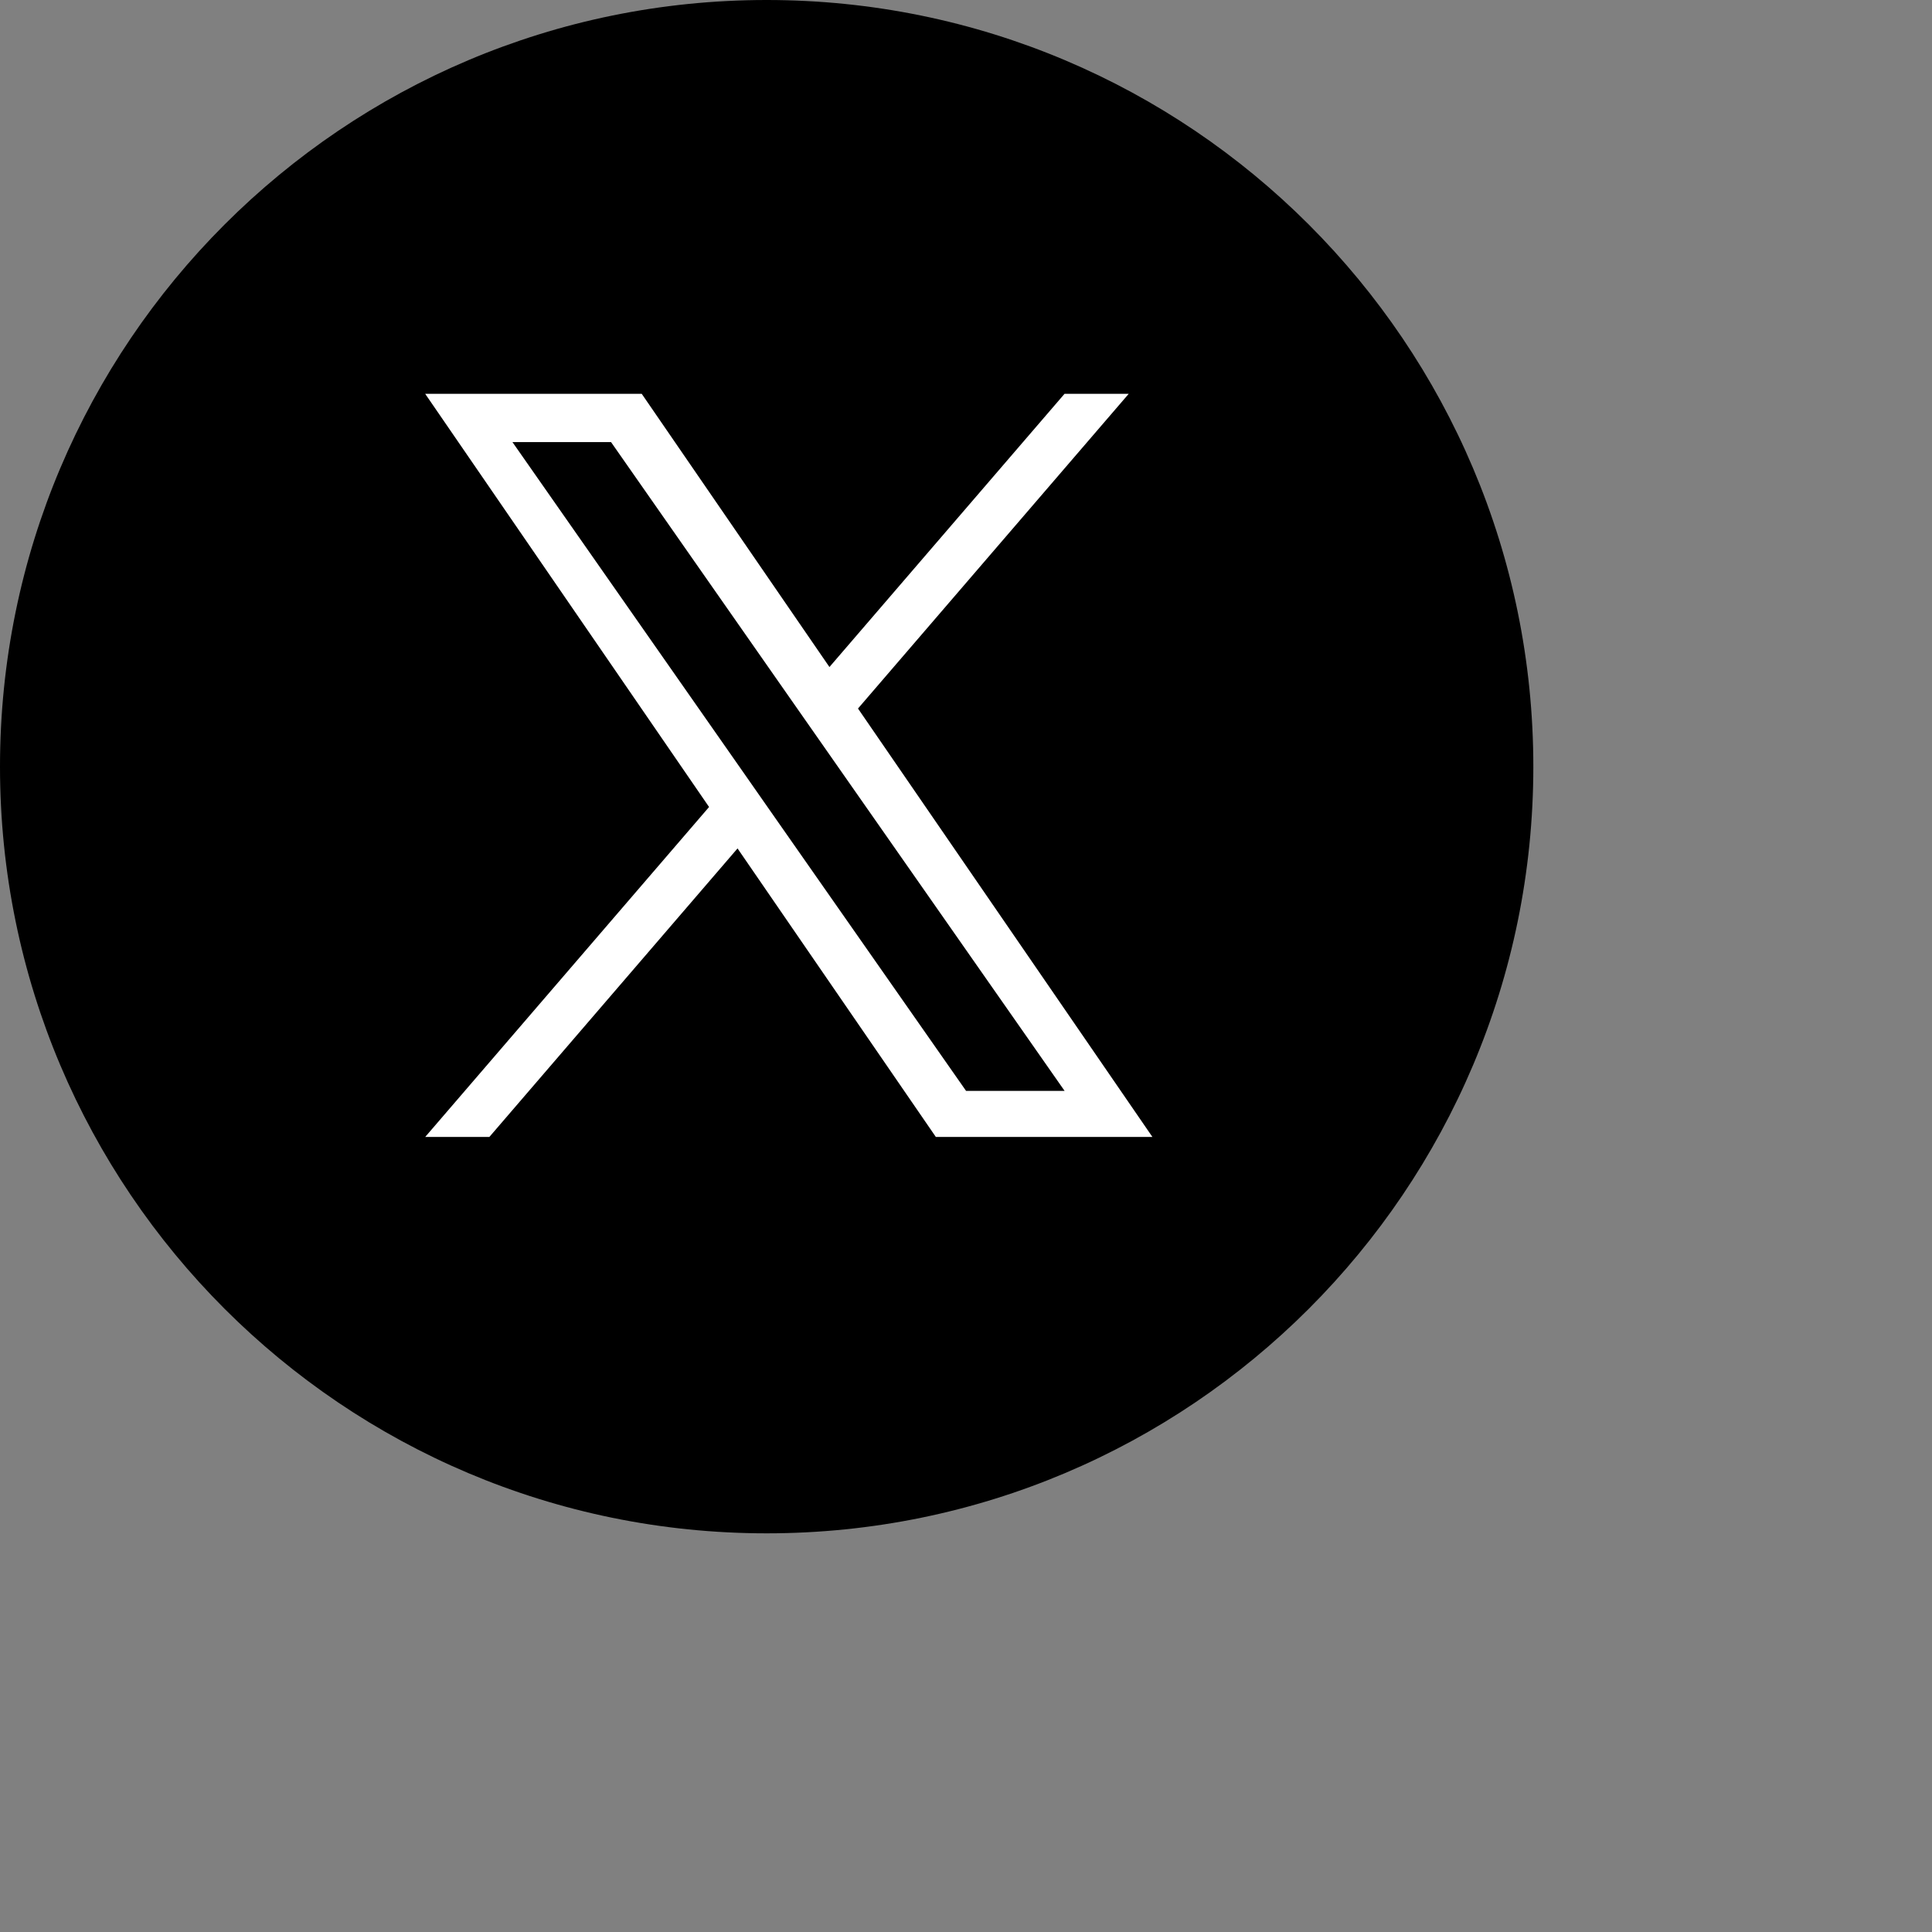 <?xml version="1.0" encoding="utf-8"?>
<!-- Generator: Adobe Illustrator 12.0.0, SVG Export Plug-In  -->
<!DOCTYPE svg PUBLIC "-//W3C//DTD SVG 1.1//EN" "http://www.w3.org/Graphics/SVG/1.1/DTD/svg11.dtd">
<svg  version="1.1" xmlns="http://www.w3.org/2000/svg" xmlns:xlink="http://www.w3.org/1999/xlink" xmlns:a="http://ns.adobe.com/AdobeSVGViewerExtensions/3.0/"
	 width="63" height="63" viewBox="0 0 63 63" enable-background="new 0 0 63 63" xml:space="preserve">
<rect x="0" y="0" width="63" height="63" fill="#808080" stroke="none"/>
<defs>
</defs>
<path d="M25,0C11.193,0,0,11.193,0,25c0,13.807,11.193,25,25,25c13.809,0,25-11.193,25-25C50,11.193,38.807,0,25,0z"/>
<path fill="#FFFFFF" d="M27.978,23.104l8.828-10.262h-2.093l-7.666,8.909l-6.121-8.909h-7.061l9.257,13.473l-9.257,10.76h2.092
	l8.093-9.409l6.467,9.409h7.062L27.978,23.104L27.978,23.104z M25.112,26.435l-0.938-1.343l-7.464-10.676h3.215l6.022,8.617
	l0.938,1.341l7.83,11.198h-3.213L25.112,26.435L25.112,26.435z"/>
</svg>
